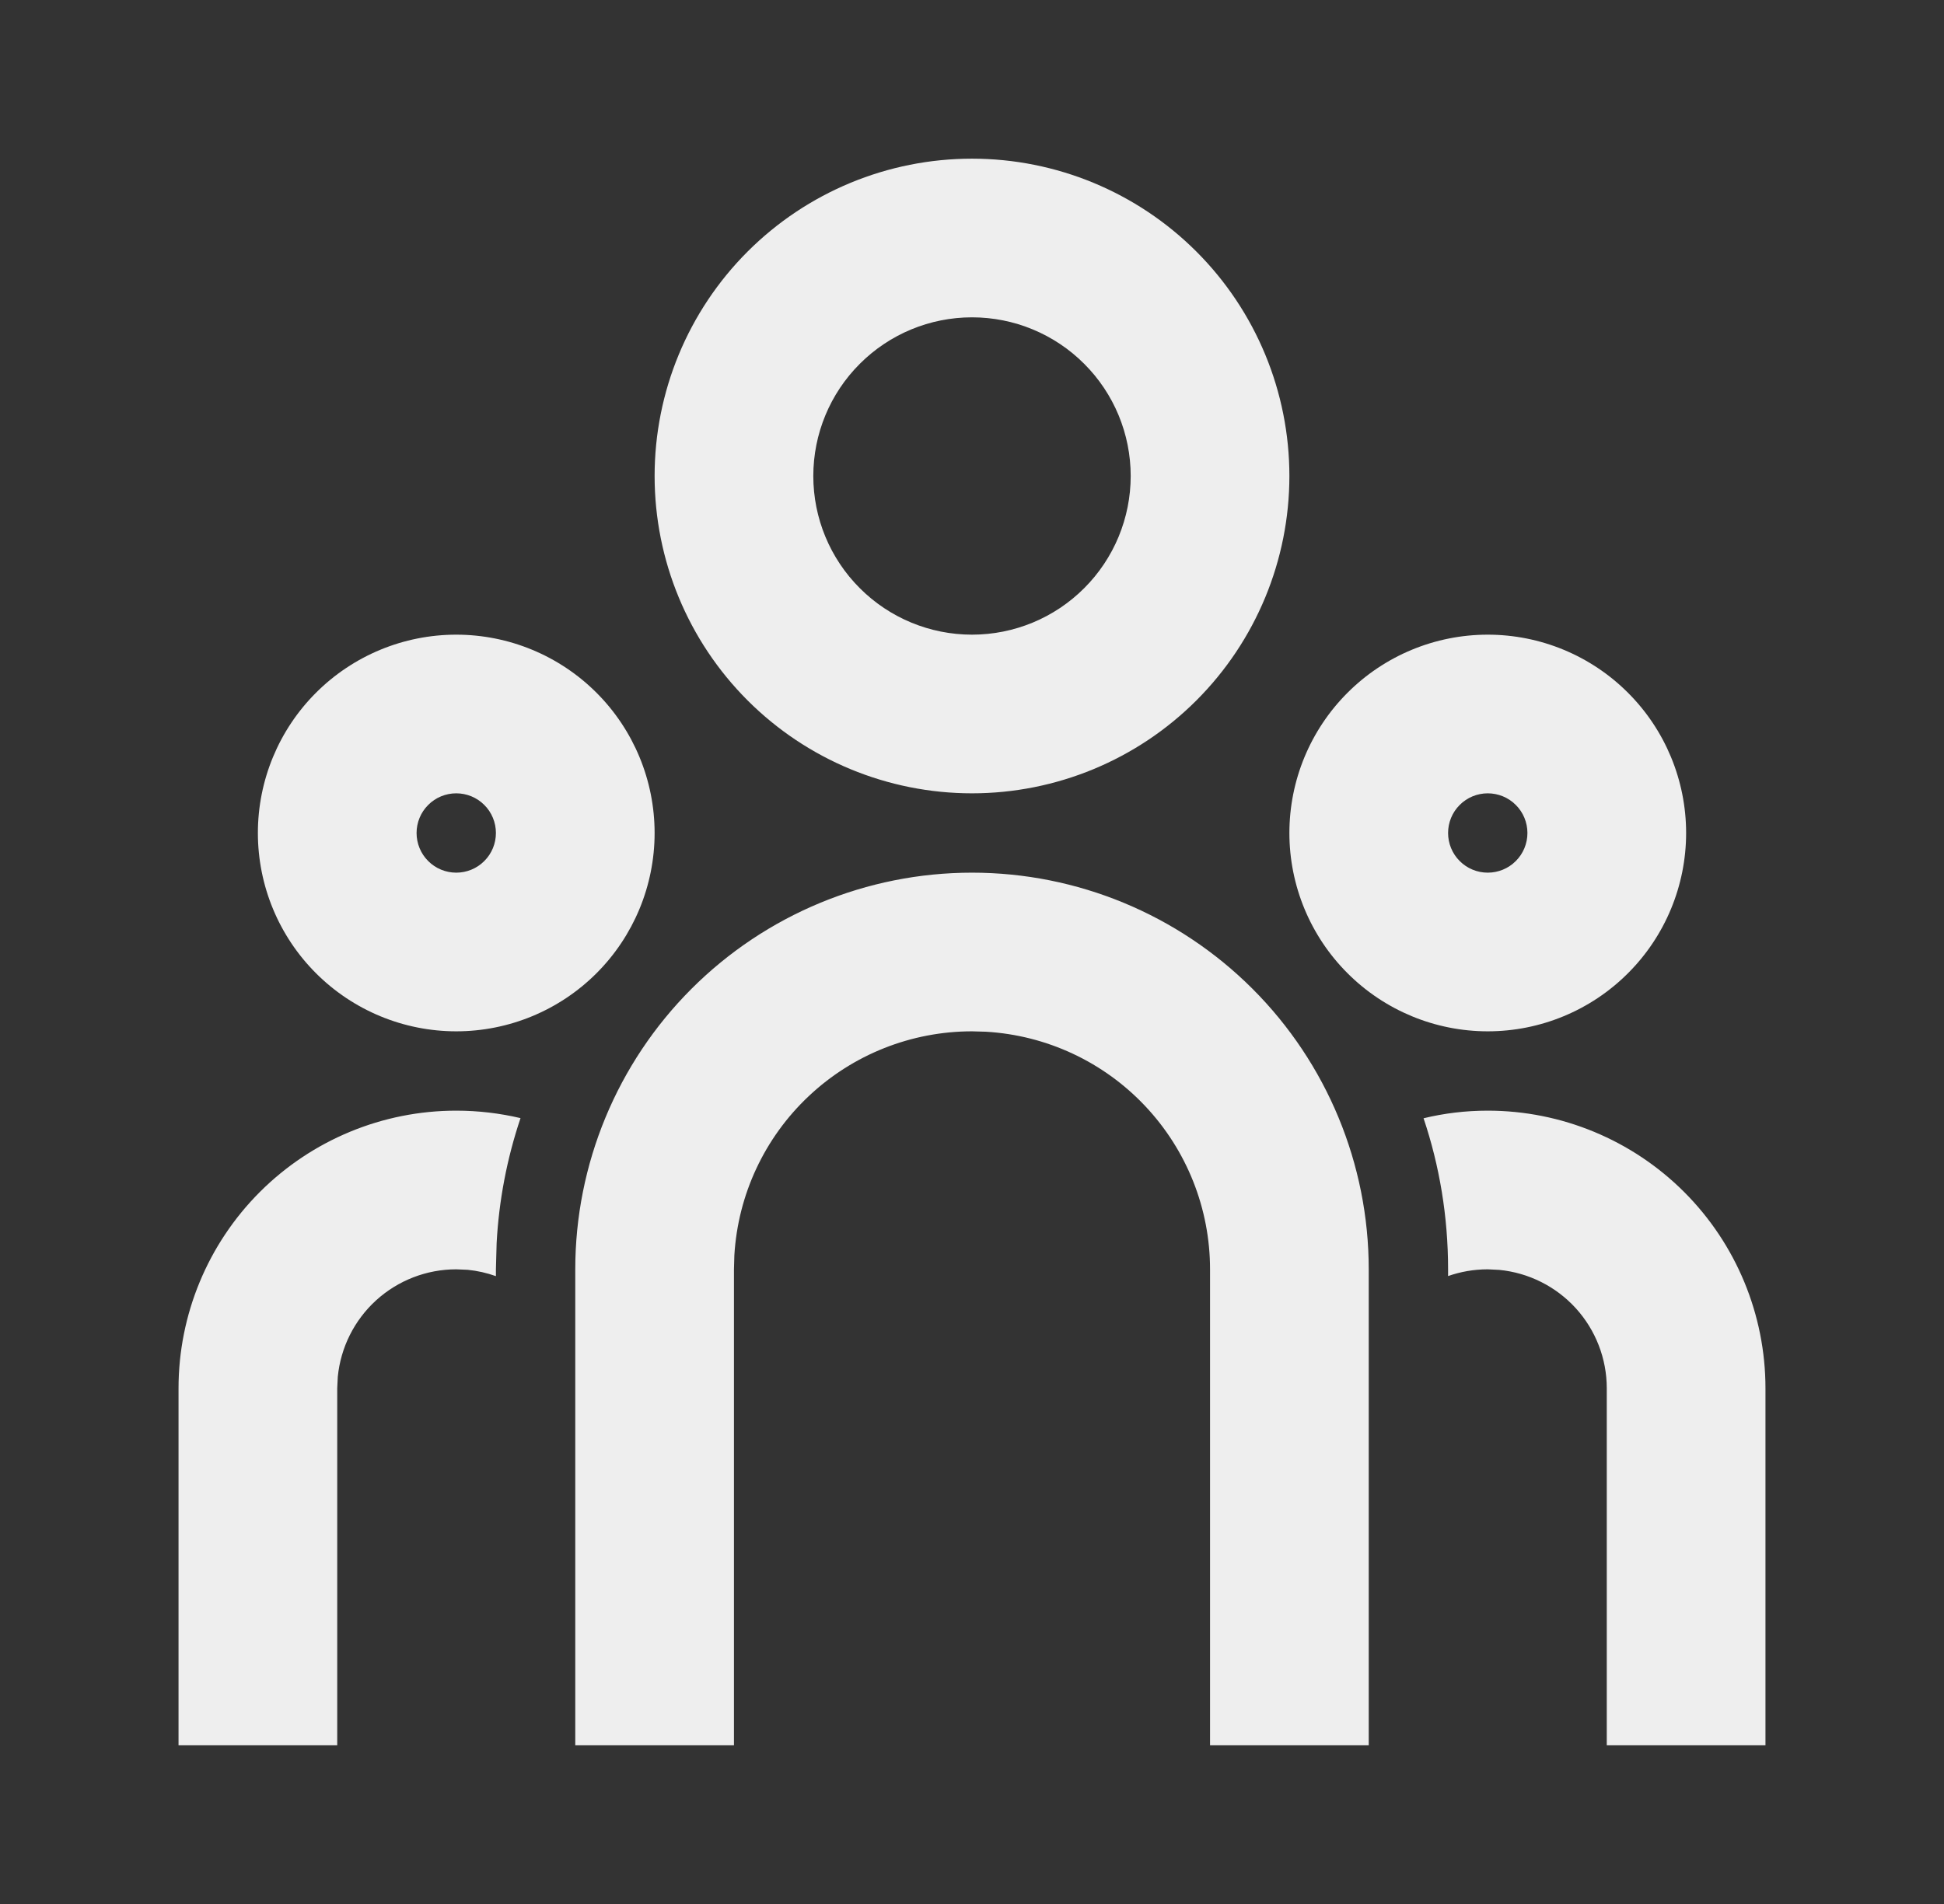 <svg width="49" height="48" viewBox="0 0 49 48" fill="none" xmlns="http://www.w3.org/2000/svg">
<rect x="0" y="0" width="49" height="48" fill="#333333" stroke="none"/>
<g clip-path="url(#clip0_2268_22525)">
<path d="M24.5 22C27.152 22 29.696 23.054 31.571 24.929C33.446 26.804 34.5 29.348 34.5 32V44H30.5V32C30.5 30.47 29.915 28.997 28.865 27.884C27.816 26.77 26.38 26.1 24.852 26.01L24.5 26C22.97 26 21.497 26.585 20.384 27.635C19.27 28.684 18.6 30.12 18.51 31.648L18.5 32V44H14.5V32C14.5 29.348 15.554 26.804 17.429 24.929C19.304 23.054 21.848 22 24.5 22ZM11.5 28C12.058 28 12.6 28.066 13.12 28.188C12.778 29.206 12.575 30.266 12.518 31.338L12.5 32V32.172C12.27 32.09 12.031 32.036 11.788 32.012L11.5 32C10.754 32 10.035 32.278 9.483 32.779C8.931 33.281 8.586 33.97 8.514 34.712L8.5 35V44H4.5V35C4.5 33.144 5.237 31.363 6.55 30.05C7.863 28.738 9.643 28 11.5 28ZM37.5 28C39.356 28 41.137 28.738 42.45 30.05C43.763 31.363 44.5 33.144 44.5 35V44H40.5V35C40.5 34.254 40.222 33.535 39.721 32.983C39.219 32.431 38.53 32.086 37.788 32.014L37.5 32C37.15 32 36.814 32.06 36.5 32.17V32C36.5 30.668 36.284 29.388 35.882 28.192C36.4 28.066 36.942 28 37.5 28ZM11.5 16C12.826 16 14.098 16.527 15.036 17.465C15.973 18.402 16.5 19.674 16.5 21C16.5 22.326 15.973 23.598 15.036 24.535C14.098 25.473 12.826 26 11.5 26C10.174 26 8.902 25.473 7.964 24.535C7.027 23.598 6.5 22.326 6.5 21C6.5 19.674 7.027 18.402 7.964 17.465C8.902 16.527 10.174 16 11.5 16ZM37.5 16C38.826 16 40.098 16.527 41.035 17.465C41.973 18.402 42.5 19.674 42.5 21C42.5 22.326 41.973 23.598 41.035 24.535C40.098 25.473 38.826 26 37.5 26C36.174 26 34.902 25.473 33.965 24.535C33.027 23.598 32.5 22.326 32.5 21C32.5 19.674 33.027 18.402 33.965 17.465C34.902 16.527 36.174 16 37.5 16ZM11.5 20C11.235 20 10.98 20.105 10.793 20.293C10.605 20.48 10.5 20.735 10.5 21C10.5 21.265 10.605 21.52 10.793 21.707C10.98 21.895 11.235 22 11.5 22C11.765 22 12.02 21.895 12.207 21.707C12.395 21.52 12.5 21.265 12.5 21C12.5 20.735 12.395 20.48 12.207 20.293C12.02 20.105 11.765 20 11.5 20ZM37.5 20C37.235 20 36.98 20.105 36.793 20.293C36.605 20.48 36.5 20.735 36.5 21C36.5 21.265 36.605 21.52 36.793 21.707C36.98 21.895 37.235 22 37.5 22C37.765 22 38.02 21.895 38.207 21.707C38.395 21.52 38.5 21.265 38.5 21C38.5 20.735 38.395 20.48 38.207 20.293C38.02 20.105 37.765 20 37.5 20ZM24.5 4C26.622 4 28.657 4.843 30.157 6.343C31.657 7.843 32.5 9.878 32.5 12C32.5 14.122 31.657 16.157 30.157 17.657C28.657 19.157 26.622 20 24.5 20C22.378 20 20.343 19.157 18.843 17.657C17.343 16.157 16.5 14.122 16.5 12C16.5 9.878 17.343 7.843 18.843 6.343C20.343 4.843 22.378 4 24.5 4ZM24.5 8C23.439 8 22.422 8.421 21.672 9.172C20.921 9.922 20.5 10.939 20.5 12C20.5 13.061 20.921 14.078 21.672 14.828C22.422 15.579 23.439 16 24.5 16C25.561 16 26.578 15.579 27.328 14.828C28.079 14.078 28.5 13.061 28.5 12C28.5 10.939 28.079 9.922 27.328 9.172C26.578 8.421 25.561 8 24.5 8Z" fill="#EEEEEE"/>
</g>
<defs>
<clipPath id="clip0_2268_22525">
<rect width="48" height="48" fill="white" transform="translate(0.5)"/>
</clipPath>
</defs>
</svg>
